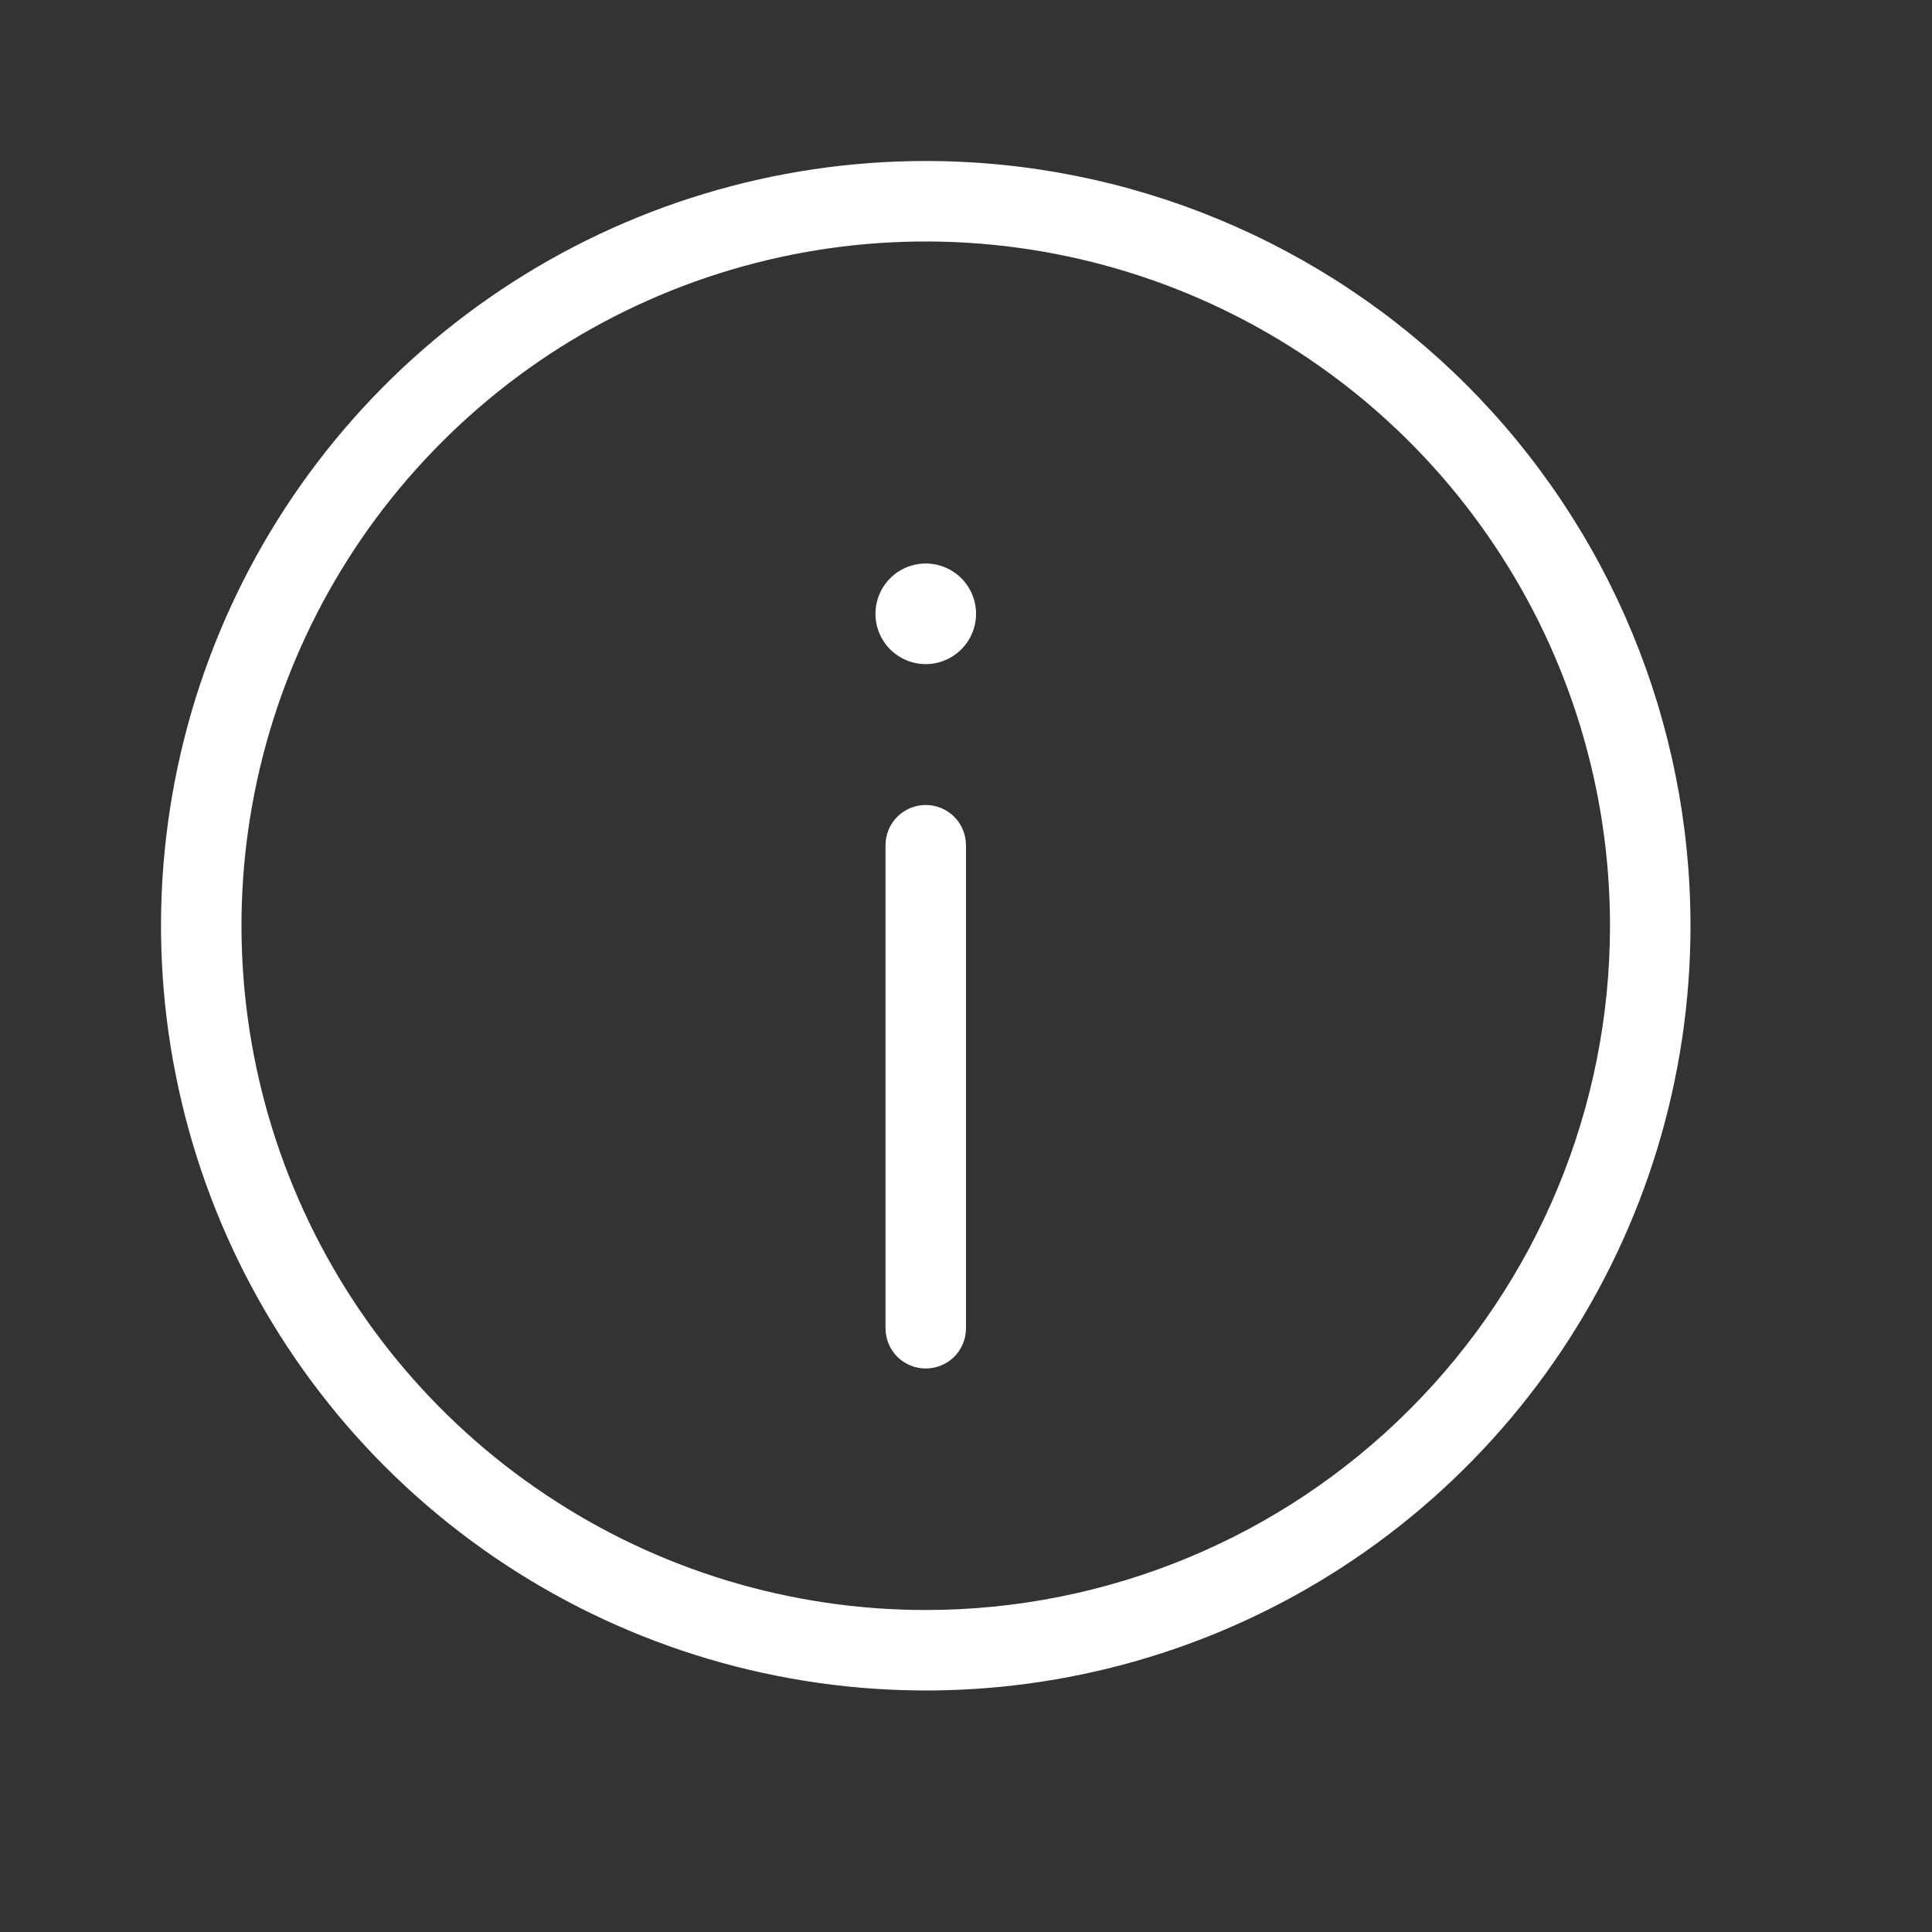<svg xmlns="http://www.w3.org/2000/svg" width="24" height="24" viewBox="0 0 24 24" fill="none">
    <rect x="0" y="0" width="24" height="24" fill="#333333" stroke="none"/>
    <path d="M11.5 2C9.621 2 7.784 2.557 6.222 3.601C4.66 4.645 3.442 6.129 2.723 7.865C2.004 9.6 1.816 11.511 2.183 13.353C2.549 15.196 3.454 16.889 4.782 18.218C6.111 19.546 7.804 20.451 9.647 20.817C11.489 21.184 13.4 20.996 15.136 20.277C16.871 19.558 18.355 18.34 19.399 16.778C20.443 15.216 21 13.379 21 11.5C21 8.98 19.999 6.564 18.218 4.782C16.436 3.001 14.02 2 11.5 2ZM11.5 20C9.819 20 8.175 19.502 6.778 18.567C5.38 17.634 4.29 16.306 3.647 14.753C3.004 13.2 2.835 11.491 3.163 9.842C3.491 8.193 4.301 6.678 5.49 5.49C6.678 4.301 8.193 3.491 9.842 3.163C11.491 2.835 13.2 3.004 14.753 3.647C16.306 4.29 17.634 5.38 18.567 6.778C19.502 8.175 20 9.819 20 11.5C20 13.754 19.105 15.916 17.51 17.51C15.916 19.105 13.754 20 11.5 20ZM11.5 10C11.367 10 11.24 10.053 11.146 10.146C11.053 10.24 11 10.367 11 10.5V16.5C11 16.633 11.053 16.76 11.146 16.854C11.24 16.947 11.367 17 11.5 17C11.633 17 11.76 16.947 11.854 16.854C11.947 16.76 12 16.633 12 16.5V10.5C12 10.367 11.947 10.24 11.854 10.146C11.76 10.053 11.633 10 11.5 10ZM11.5 7C11.376 7 11.256 7.037 11.153 7.105C11.05 7.174 10.97 7.272 10.923 7.386C10.875 7.5 10.863 7.626 10.887 7.747C10.911 7.868 10.971 7.98 11.058 8.067C11.146 8.154 11.257 8.214 11.378 8.238C11.499 8.262 11.625 8.25 11.739 8.202C11.853 8.155 11.951 8.075 12.02 7.972C12.088 7.869 12.125 7.749 12.125 7.625C12.125 7.459 12.059 7.3 11.942 7.183C11.825 7.066 11.666 7 11.5 7Z" fill="white"/>
</svg>